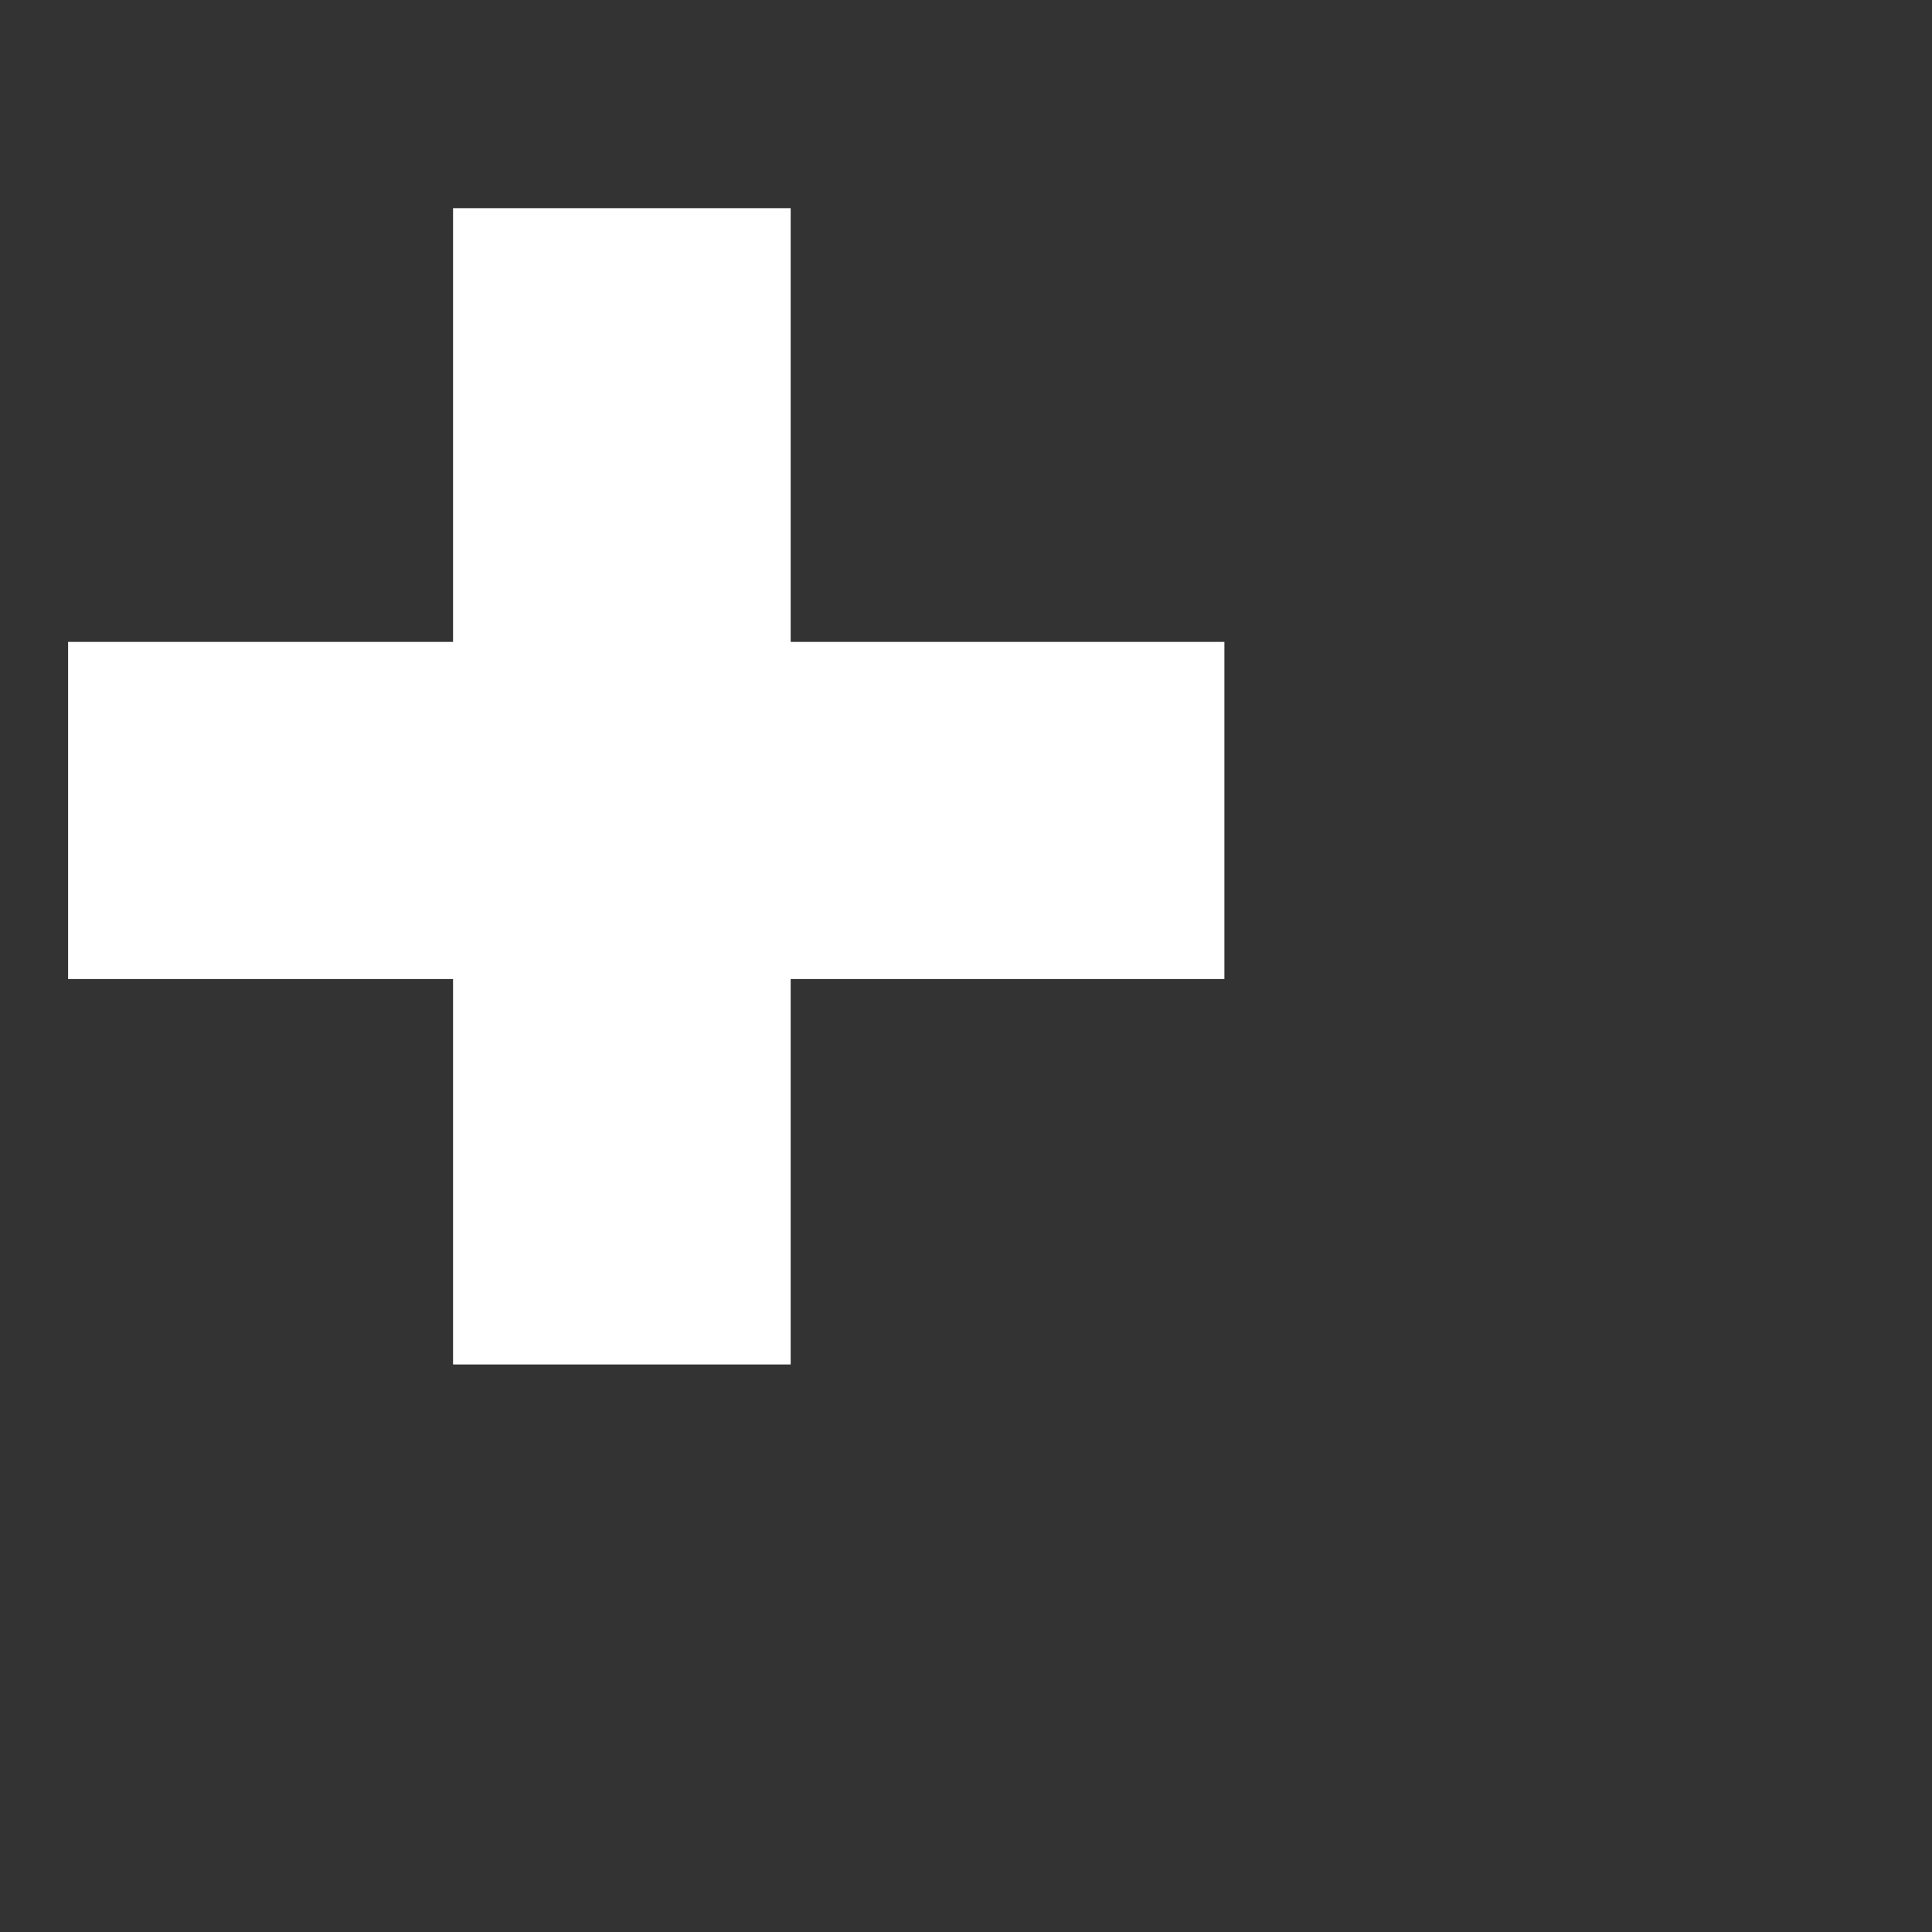 <svg xmlns="http://www.w3.org/2000/svg" width="40" height="40" viewBox="0 0 40 40">
  <rect x="0" y="0" width="40" height="40" fill="#333333" stroke="none"/>
  <defs>
    <style>
      .cls-1 {
        fill: #fff;
      }

      .cls-2 {
        fill: none;
      }
    </style>
  </defs>
  <g id="レイヤー_2" data-name="レイヤー 2">
    <g id="レイヤー_2-2" data-name="レイヤー 2">
      <g>
        <g>
          <rect class="cls-1" x="9.38" y="4.31" width="6.99" height="23.94"/>
          <rect class="cls-1" x="1.41" y="13.29" width="23.94" height="6.98"/>
        </g>
        <rect class="cls-2" width="40" height="40"/>
      </g>
    </g>
  </g>
</svg>
